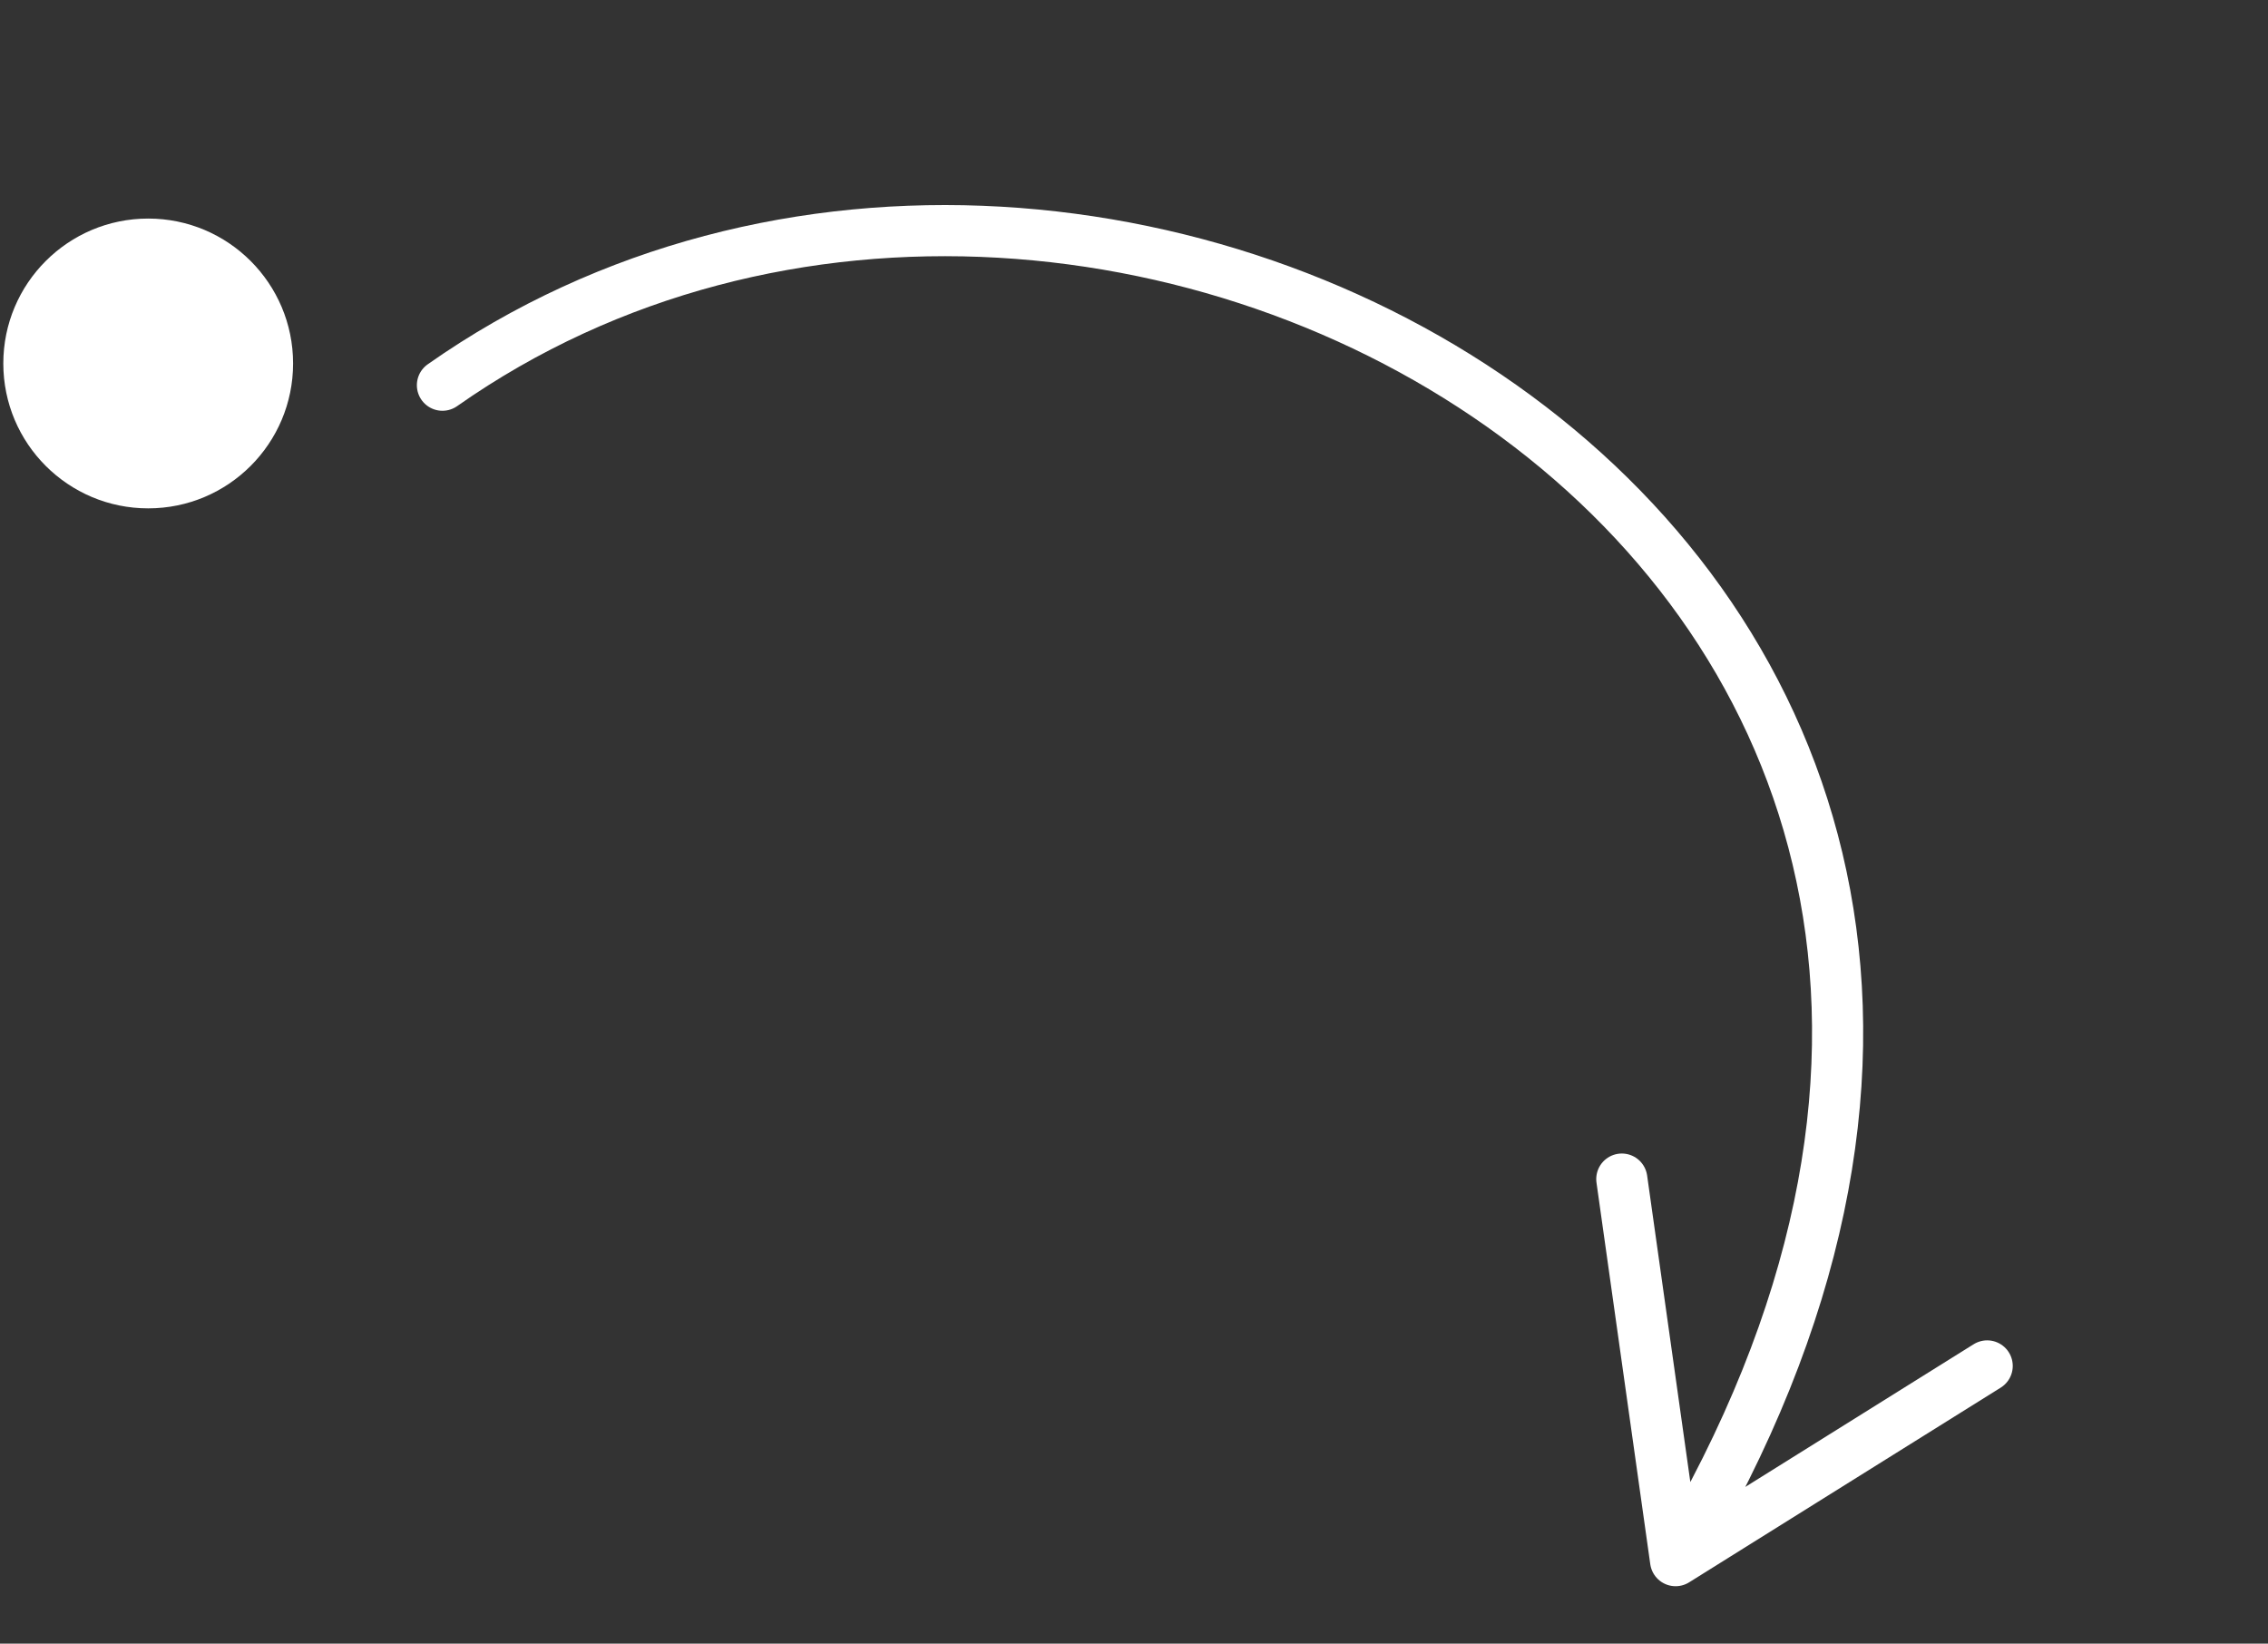 <?xml version="1.0" encoding="UTF-8"?> <svg xmlns="http://www.w3.org/2000/svg" width="207" height="150" viewBox="0 0 207 150" fill="none"><rect x="0" y="0" width="207" height="150" fill="#333333" stroke="none"/><circle cx="13.526" cy="33.17" r="13.224" fill="white"></circle><path d="M40.381 35.154C101.321 -7.633 206.64 52.303 152.931 142.426M152.931 142.426L148.022 107.605M152.931 142.426L181.37 124.657" stroke="white" stroke-width="4.667" stroke-linecap="round" stroke-linejoin="round"></path></svg> 